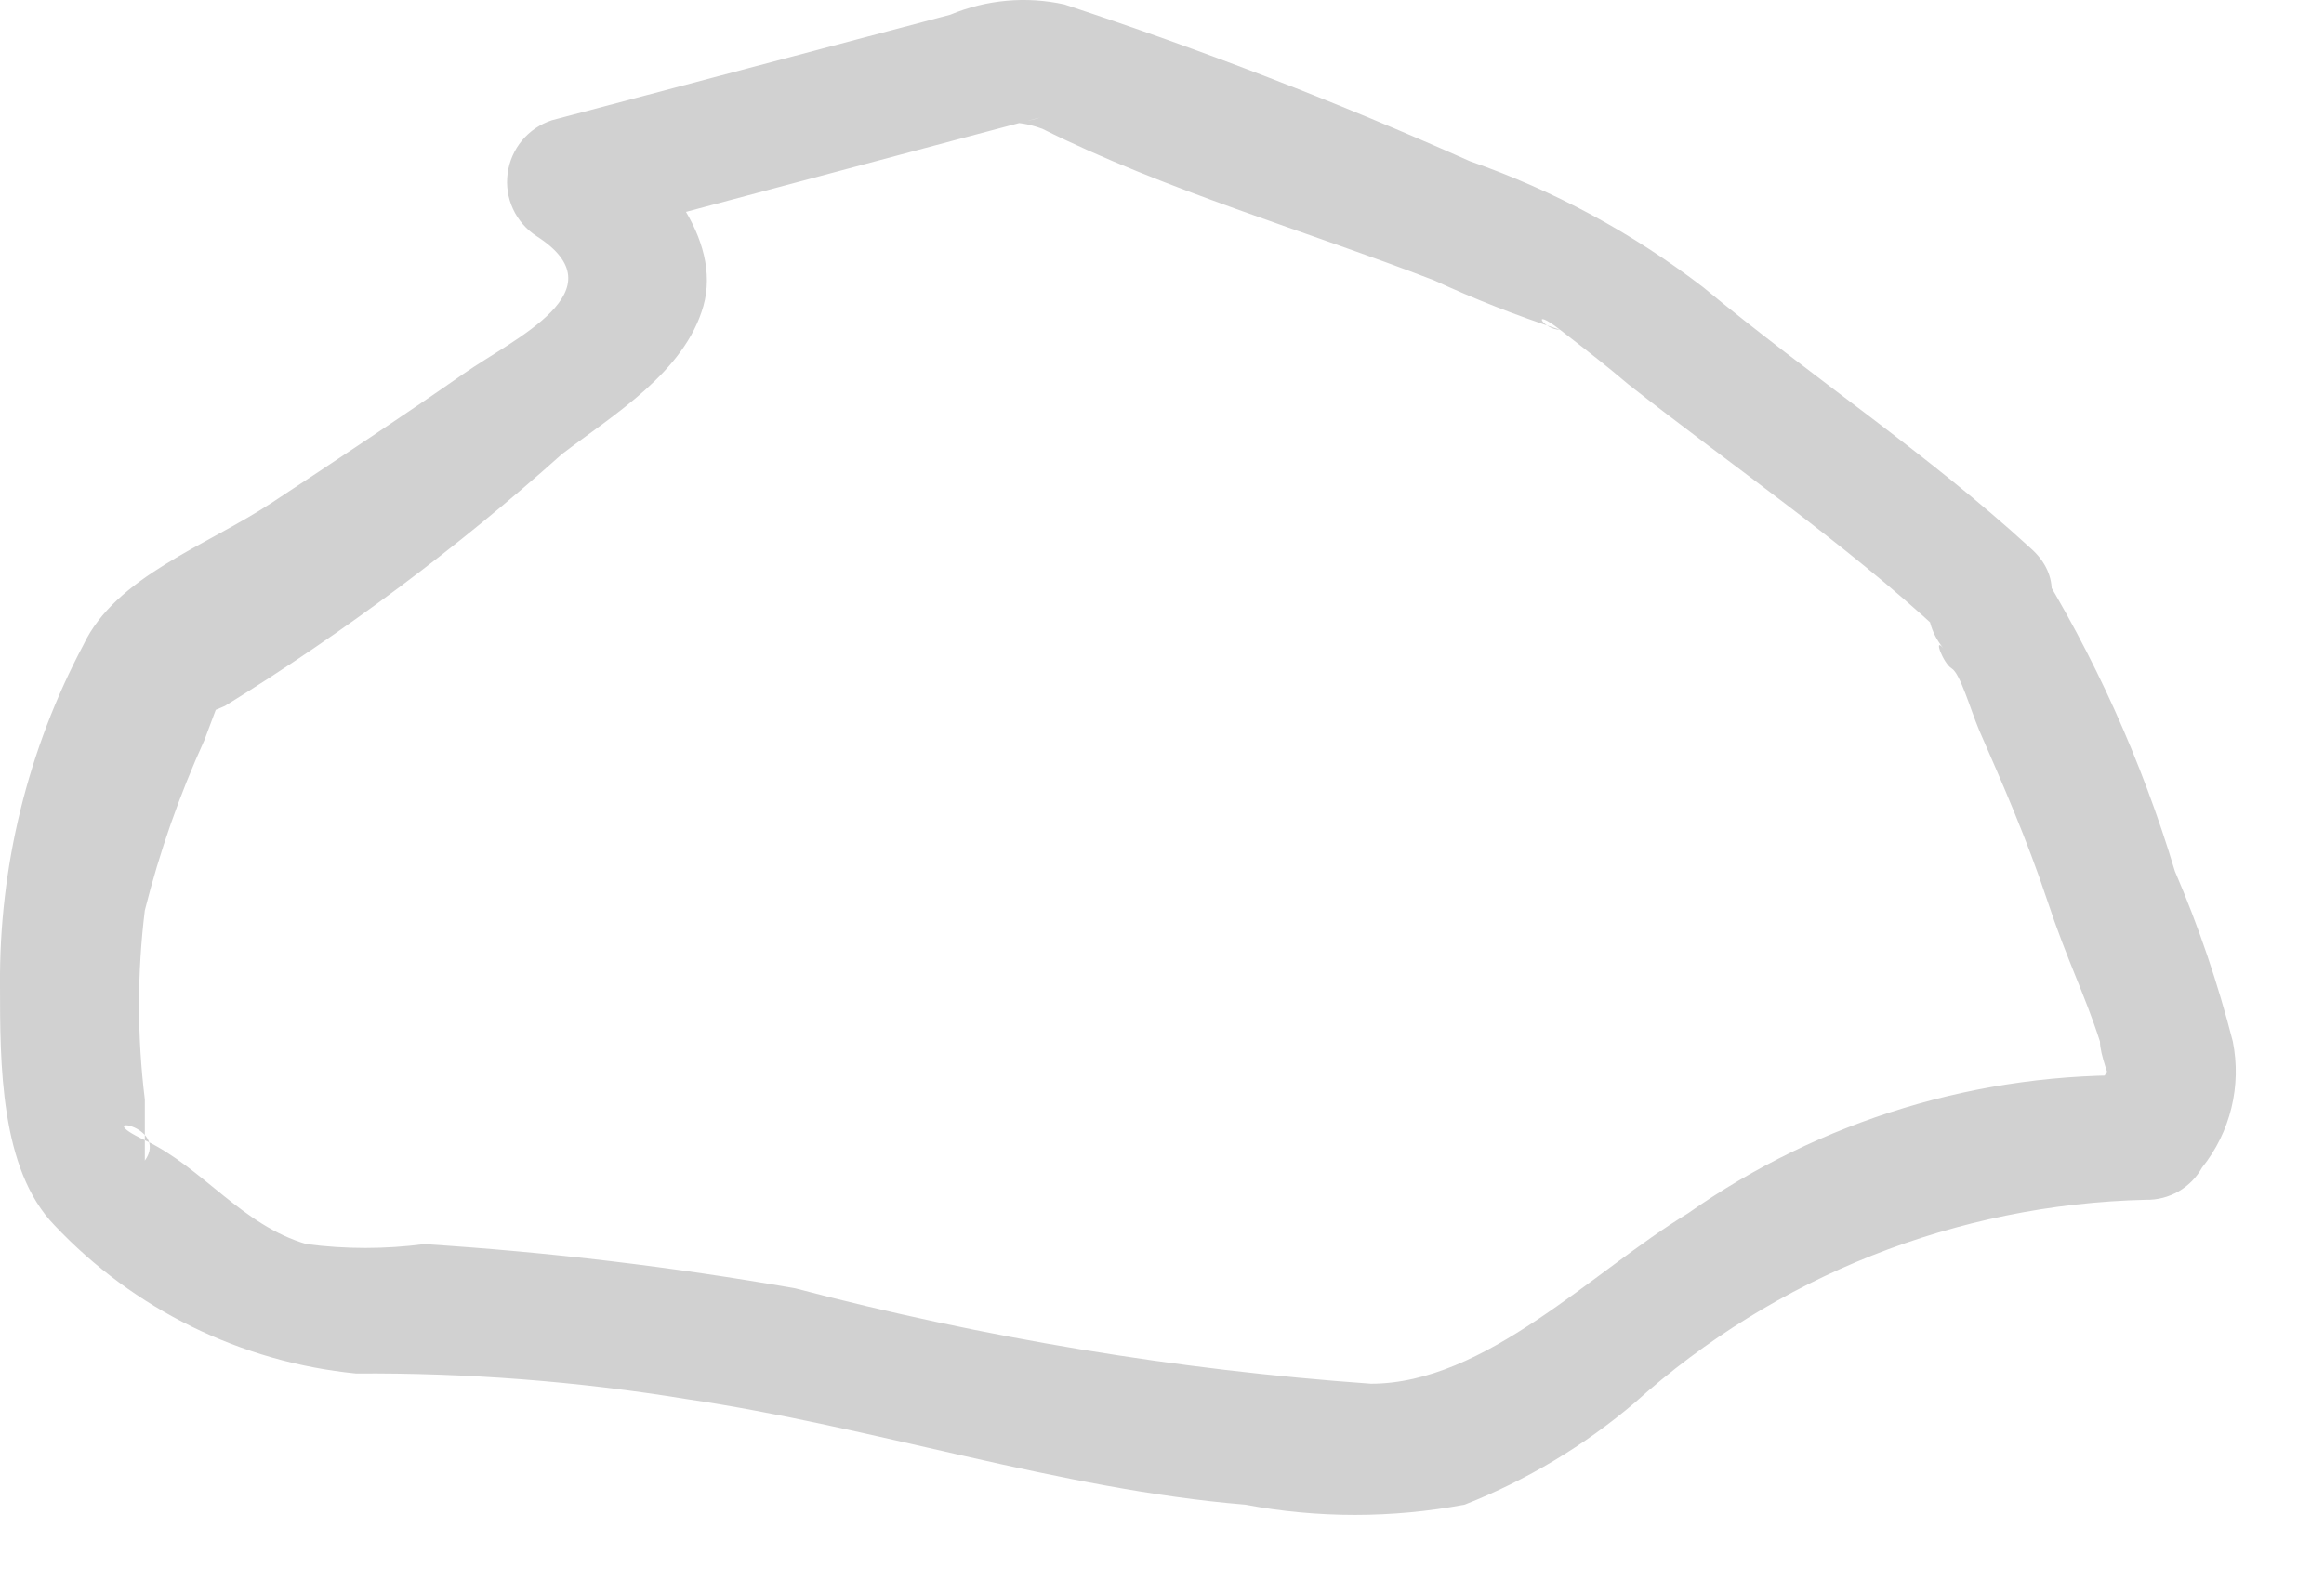 <?xml version="1.0" encoding="utf-8"?>
<svg xmlns="http://www.w3.org/2000/svg" fill="none" height="100%" overflow="visible" preserveAspectRatio="none" style="display: block;" viewBox="0 0 25 17" width="100%">
<path d="M21.838 5.893C20.739 4.885 19.494 4.061 18.321 3.09C17.562 2.507 16.715 2.049 15.811 1.734C14.387 1.099 12.931 0.537 11.451 0.048C11.04 -0.043 10.611 -0.004 10.223 0.158L5.936 1.294C5.811 1.335 5.7 1.41 5.616 1.511C5.532 1.612 5.478 1.735 5.461 1.865C5.443 1.995 5.463 2.128 5.518 2.247C5.573 2.367 5.661 2.468 5.771 2.54C6.687 3.126 5.533 3.639 4.983 4.024C4.434 4.409 3.609 4.958 2.913 5.416C2.217 5.874 1.246 6.204 0.898 6.937C0.299 8.065 -0.01 9.324 0 10.601C0 11.444 0 12.58 0.587 13.184C1.44 14.089 2.592 14.655 3.829 14.778C5.02 14.77 6.209 14.861 7.383 15.053C9.38 15.346 11.396 16.024 13.393 16.189C14.174 16.336 14.975 16.336 15.756 16.189C16.423 15.926 17.042 15.555 17.588 15.09C19.101 13.73 21.051 12.957 23.084 12.909C23.207 12.912 23.328 12.88 23.435 12.819C23.541 12.758 23.629 12.669 23.689 12.561C23.84 12.373 23.947 12.154 24.004 11.92C24.061 11.686 24.066 11.442 24.019 11.206C23.859 10.58 23.651 9.967 23.396 9.374C23.04 8.188 22.529 7.054 21.875 6.003C21.326 5.306 20.355 6.296 20.904 6.974C20.794 6.845 20.904 7.138 20.996 7.193C21.087 7.248 21.197 7.633 21.289 7.853C21.545 8.439 21.802 9.025 22.022 9.685C22.241 10.345 22.425 10.693 22.59 11.206C22.59 11.352 22.7 11.609 22.718 11.7C22.736 11.792 22.846 11.316 22.718 11.444C22.622 11.597 22.536 11.756 22.461 11.92L23.048 11.572C21.3 11.53 19.585 12.05 18.156 13.056C17.13 13.679 15.976 14.888 14.748 14.888C12.657 14.739 10.584 14.395 8.556 13.862C7.234 13.63 5.901 13.471 4.562 13.386C4.143 13.441 3.718 13.441 3.298 13.386C2.602 13.184 2.18 12.561 1.558 12.268C0.935 11.975 1.832 12.103 1.558 12.488C1.558 12.488 1.558 11.92 1.558 11.829C1.475 11.153 1.475 10.47 1.558 9.795C1.716 9.166 1.931 8.553 2.199 7.963L2.419 7.377C2.419 7.377 1.722 7.908 2.419 7.596C3.705 6.801 4.919 5.894 6.046 4.885C6.596 4.464 7.365 4.006 7.567 3.291C7.768 2.577 7.127 1.771 6.431 1.331L6.266 2.577L10.315 1.496L11.213 1.258C10.791 1.386 10.864 1.258 11.213 1.386C12.532 2.045 14.052 2.485 15.426 3.016C15.867 3.22 16.32 3.398 16.782 3.548C16.599 3.548 16.452 3.291 16.782 3.548C17.112 3.804 17.277 3.932 17.515 4.134C18.632 5.013 19.841 5.838 20.886 6.809C21.509 7.468 22.535 6.497 21.838 5.893Z" fill="#D1D1D1" id="Vector"/>
</svg>